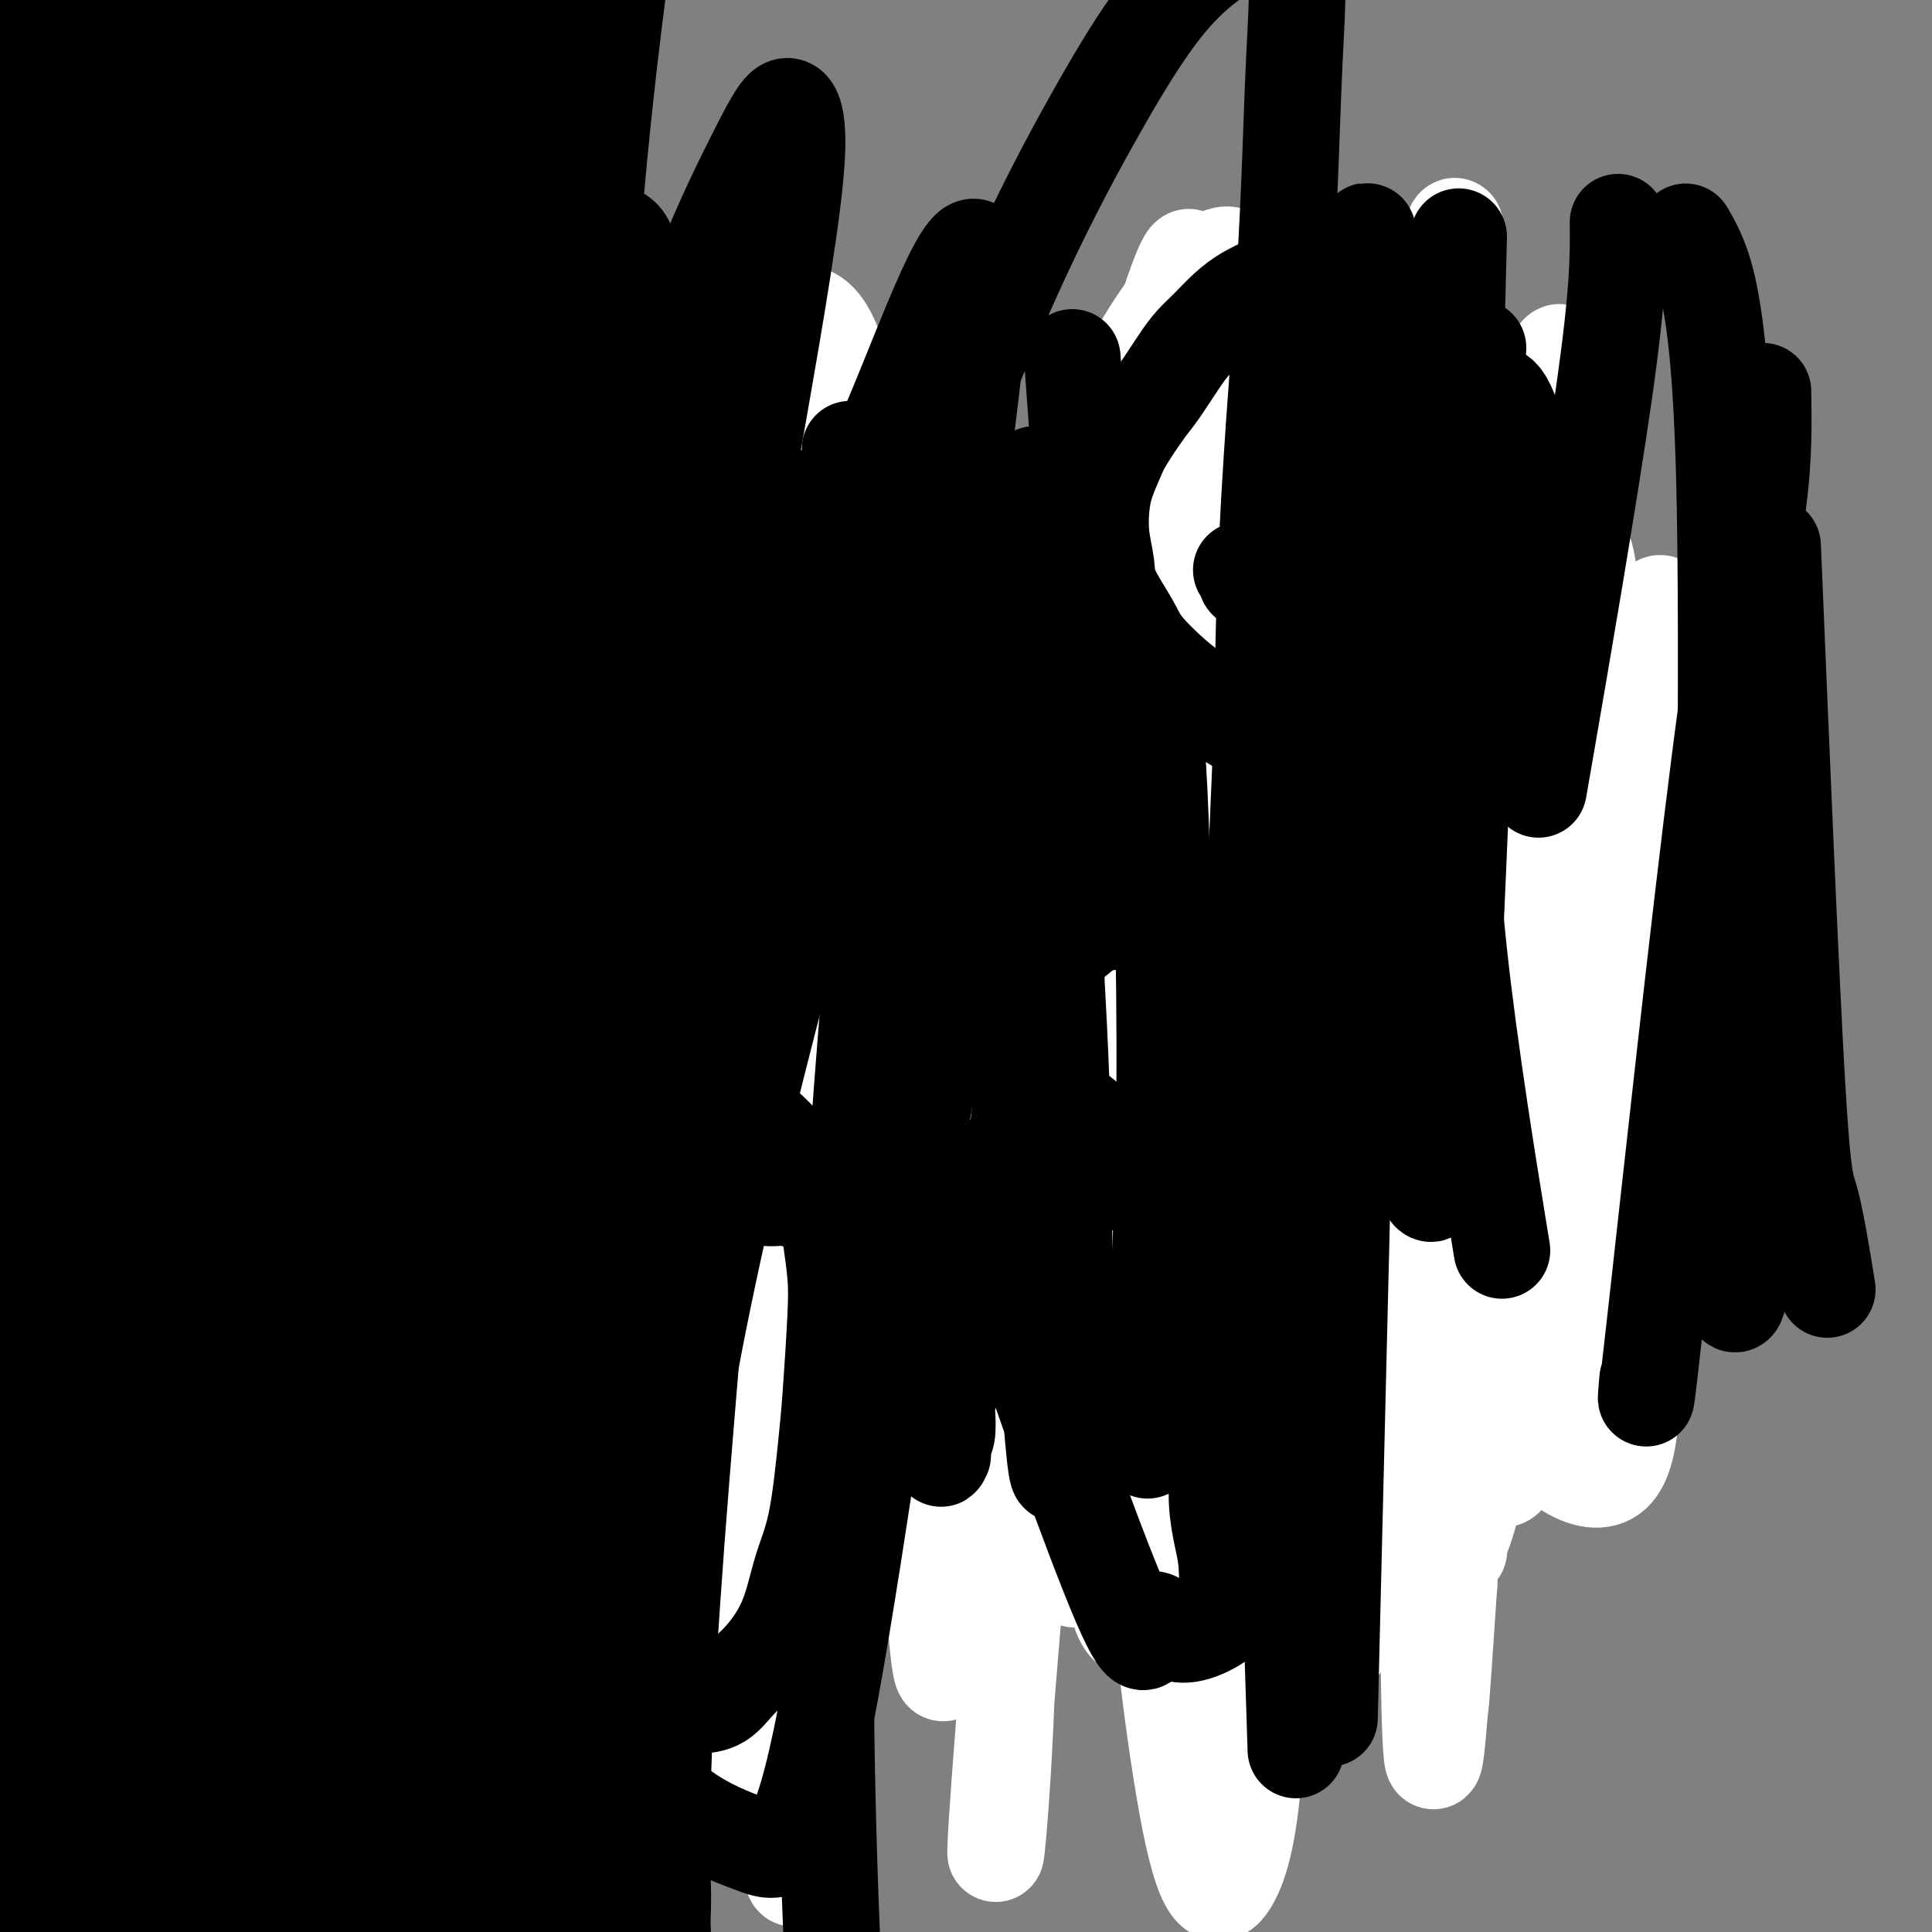 <svg viewBox='0 0 400 400' version='1.1' xmlns='http://www.w3.org/2000/svg' xmlns:xlink='http://www.w3.org/1999/xlink'><rect x="0" y="0" width="400" height="400" fill="#808080" stroke="none"/><g fill='none' stroke='#000000' stroke-width='20' stroke-linecap='round' stroke-linejoin='round'><path d='M212,153c0.547,-0.814 1.095,-1.629 1,-2c-0.095,-0.371 -0.832,-0.299 -2,0c-1.168,0.299 -2.766,0.823 -4,1c-1.234,0.177 -2.105,0.005 -3,0c-0.895,-0.005 -1.815,0.156 -3,0c-1.185,-0.156 -2.634,-0.628 -4,-1c-1.366,-0.372 -2.647,-0.643 -4,0c-1.353,0.643 -2.778,2.202 -4,3c-1.222,0.798 -2.241,0.836 -4,2c-1.759,1.164 -4.258,3.452 -6,5c-1.742,1.548 -2.727,2.354 -4,3c-1.273,0.646 -2.835,1.133 -5,2c-2.165,0.867 -4.933,2.116 -7,3c-2.067,0.884 -3.434,1.404 -5,2c-1.566,0.596 -3.333,1.269 -5,2c-1.667,0.731 -3.235,1.522 -5,3c-1.765,1.478 -3.726,3.644 -5,5c-1.274,1.356 -1.862,1.902 -4,4c-2.138,2.098 -5.826,5.749 -8,8c-2.174,2.251 -2.832,3.101 -5,5c-2.168,1.899 -5.844,4.847 -8,7c-2.156,2.153 -2.791,3.510 -4,5c-1.209,1.490 -2.992,3.112 -4,5c-1.008,1.888 -1.239,4.042 -2,6c-0.761,1.958 -2.050,3.720 -3,6c-0.950,2.280 -1.560,5.077 -2,7c-0.440,1.923 -0.709,2.971 -1,5c-0.291,2.029 -0.604,5.039 -1,7c-0.396,1.961 -0.876,2.874 -1,5c-0.124,2.126 0.107,5.465 0,8c-0.107,2.535 -0.554,4.268 -1,6'/><path d='M99,265c-0.962,6.871 -0.368,5.049 0,5c0.368,-0.049 0.511,1.677 1,4c0.489,2.323 1.324,5.244 2,7c0.676,1.756 1.192,2.348 2,4c0.808,1.652 1.909,4.365 3,6c1.091,1.635 2.174,2.192 3,3c0.826,0.808 1.397,1.866 3,3c1.603,1.134 4.239,2.342 6,3c1.761,0.658 2.648,0.764 4,1c1.352,0.236 3.168,0.600 5,1c1.832,0.400 3.681,0.836 5,1c1.319,0.164 2.107,0.058 4,0c1.893,-0.058 4.891,-0.067 7,0c2.109,0.067 3.329,0.211 5,0c1.671,-0.211 3.794,-0.775 6,-1c2.206,-0.225 4.495,-0.110 8,-1c3.505,-0.890 8.226,-2.783 11,-4c2.774,-1.217 3.601,-1.756 4,-2c0.399,-0.244 0.371,-0.192 5,-3c4.629,-2.808 13.915,-8.476 18,-11c4.085,-2.524 2.967,-1.903 4,-3c1.033,-1.097 4.215,-3.911 6,-6c1.785,-2.089 2.172,-3.452 3,-5c0.828,-1.548 2.098,-3.279 3,-5c0.902,-1.721 1.438,-3.430 2,-5c0.562,-1.570 1.151,-3.000 2,-4c0.849,-1.000 1.957,-1.572 3,-3c1.043,-1.428 2.022,-3.714 3,-6'/><path d='M227,244c3.530,-5.428 1.354,-1.996 2,-3c0.646,-1.004 4.113,-6.442 6,-9c1.887,-2.558 2.195,-2.234 3,-3c0.805,-0.766 2.107,-2.621 3,-4c0.893,-1.379 1.377,-2.280 2,-3c0.623,-0.720 1.385,-1.257 2,-2c0.615,-0.743 1.082,-1.691 2,-3c0.918,-1.309 2.288,-2.981 3,-4c0.712,-1.019 0.764,-1.387 1,-2c0.236,-0.613 0.654,-1.473 1,-2c0.346,-0.527 0.621,-0.723 1,-1c0.379,-0.277 0.862,-0.634 1,-1c0.138,-0.366 -0.068,-0.739 0,-1c0.068,-0.261 0.411,-0.410 1,-1c0.589,-0.590 1.426,-1.622 2,-2c0.574,-0.378 0.886,-0.101 1,0c0.114,0.101 0.031,0.027 0,0c-0.031,-0.027 -0.009,-0.007 0,0c0.009,0.007 0.006,0.001 0,0c-0.006,-0.001 -0.017,0.003 0,0c0.017,-0.003 0.060,-0.013 0,0c-0.060,0.013 -0.222,0.048 0,0c0.222,-0.048 0.829,-0.179 1,0c0.171,0.179 -0.095,0.667 0,1c0.095,0.333 0.551,0.512 1,1c0.449,0.488 0.890,1.285 1,2c0.110,0.715 -0.111,1.347 0,2c0.111,0.653 0.556,1.326 1,2'/><path d='M262,211c1.285,2.579 1.996,5.025 3,7c1.004,1.975 2.301,3.478 3,5c0.699,1.522 0.799,3.065 2,5c1.201,1.935 3.503,4.264 5,6c1.497,1.736 2.189,2.881 3,4c0.811,1.119 1.742,2.214 3,4c1.258,1.786 2.843,4.264 4,6c1.157,1.736 1.884,2.731 3,4c1.116,1.269 2.619,2.814 4,4c1.381,1.186 2.640,2.014 4,3c1.360,0.986 2.822,2.131 4,3c1.178,0.869 2.073,1.461 4,2c1.927,0.539 4.888,1.025 6,2c1.112,0.975 0.376,2.438 4,1c3.624,-1.438 11.609,-5.776 15,-8c3.391,-2.224 2.188,-2.334 2,-3c-0.188,-0.666 0.639,-1.887 1,-3c0.361,-1.113 0.255,-2.117 1,-4c0.745,-1.883 2.342,-4.646 3,-6c0.658,-1.354 0.376,-1.299 1,-4c0.624,-2.701 2.153,-8.157 3,-11c0.847,-2.843 1.011,-3.071 1,-4c-0.011,-0.929 -0.199,-2.558 0,-4c0.199,-1.442 0.784,-2.696 1,-4c0.216,-1.304 0.062,-2.658 0,-4c-0.062,-1.342 -0.031,-2.671 0,-4'/><path d='M342,208c0.142,-3.884 -0.003,-5.595 0,-7c0.003,-1.405 0.152,-2.504 0,-4c-0.152,-1.496 -0.607,-3.390 -1,-6c-0.393,-2.610 -0.724,-5.935 -1,-8c-0.276,-2.065 -0.496,-2.871 -1,-4c-0.504,-1.129 -1.292,-2.582 -2,-4c-0.708,-1.418 -1.337,-2.802 -2,-4c-0.663,-1.198 -1.359,-2.211 -2,-4c-0.641,-1.789 -1.227,-4.354 -2,-6c-0.773,-1.646 -1.733,-2.373 -3,-4c-1.267,-1.627 -2.840,-4.155 -4,-6c-1.160,-1.845 -1.907,-3.008 -3,-4c-1.093,-0.992 -2.534,-1.813 -4,-3c-1.466,-1.187 -2.958,-2.742 -4,-4c-1.042,-1.258 -1.635,-2.221 -4,-4c-2.365,-1.779 -6.504,-4.374 -9,-6c-2.496,-1.626 -3.350,-2.282 -6,-4c-2.650,-1.718 -7.098,-4.499 -10,-6c-2.902,-1.501 -4.259,-1.722 -6,-2c-1.741,-0.278 -3.867,-0.612 -6,-1c-2.133,-0.388 -4.272,-0.830 -6,-1c-1.728,-0.170 -3.045,-0.069 -5,0c-1.955,0.069 -4.547,0.107 -6,0c-1.453,-0.107 -1.768,-0.360 -4,0c-2.232,0.360 -6.382,1.334 -9,2c-2.618,0.666 -3.705,1.026 -6,2c-2.295,0.974 -5.799,2.564 -8,4c-2.201,1.436 -3.101,2.718 -4,4'/><path d='M224,128c-3.173,1.684 -2.104,0.893 -3,3c-0.896,2.107 -3.756,7.111 -5,10c-1.244,2.889 -0.874,3.662 -1,5c-0.126,1.338 -0.750,3.239 -1,4c-0.250,0.761 -0.125,0.380 0,0'/></g>
<g fill='none' stroke='#FFFFFF' stroke-width='20' stroke-linecap='round' stroke-linejoin='round'><path d='M272,97c-3.492,-7.582 -6.983,-15.163 -9,-20c-2.017,-4.837 -2.558,-6.929 -8,14c-5.442,20.929 -15.785,64.881 -21,93c-5.215,28.119 -5.301,40.406 -6,57c-0.699,16.594 -2.009,37.494 -3,52c-0.991,14.506 -1.662,22.618 -2,28c-0.338,5.382 -0.342,8.034 -1,4c-0.658,-4.034 -1.970,-14.754 -2,-27c-0.030,-12.246 1.223,-26.016 2,-40c0.777,-13.984 1.079,-28.180 6,-55c4.921,-26.820 14.460,-66.264 20,-91c5.540,-24.736 7.081,-34.763 8,-43c0.919,-8.237 1.214,-14.683 -1,-16c-2.214,-1.317 -6.938,2.495 -12,9c-5.062,6.505 -10.461,15.704 -16,29c-5.539,13.296 -11.219,30.688 -16,48c-4.781,17.312 -8.662,34.543 -12,62c-3.338,27.457 -6.132,65.138 -7,88c-0.868,22.862 0.192,30.905 1,39c0.808,8.095 1.365,16.244 2,18c0.635,1.756 1.347,-2.880 2,-9c0.653,-6.120 1.246,-13.722 2,-24c0.754,-10.278 1.668,-23.231 3,-39c1.332,-15.769 3.084,-34.355 5,-52c1.916,-17.645 3.998,-34.348 9,-58c5.002,-23.652 12.924,-54.252 17,-71c4.076,-16.748 4.308,-19.642 3,-19c-1.308,0.642 -4.154,4.821 -7,9'/><path d='M229,83c-8.440,24.781 -26.040,82.234 -37,132c-10.960,49.766 -15.280,91.844 -20,129c-4.720,37.156 -9.839,69.391 -8,19c1.839,-50.391 10.638,-183.406 11,-217c0.362,-33.594 -7.712,32.233 -12,72c-4.288,39.767 -4.792,53.473 -6,78c-1.208,24.527 -3.122,59.874 -5,71c-1.878,11.126 -3.719,-1.971 -3,-25c0.719,-23.029 3.999,-55.992 6,-75c2.001,-19.008 2.724,-24.061 11,-62c8.276,-37.939 24.104,-108.762 23,-116c-1.104,-7.238 -19.141,49.110 -29,84c-9.859,34.890 -11.541,48.323 -14,66c-2.459,17.677 -5.694,39.598 -8,57c-2.306,17.402 -3.682,30.285 -4,34c-0.318,3.715 0.423,-1.736 1,-8c0.577,-6.264 0.990,-13.339 2,-26c1.010,-12.661 2.618,-30.909 4,-45c1.382,-14.091 2.538,-24.026 3,-28c0.462,-3.974 0.231,-1.987 0,0'/><path d='M167,108c2.498,-10.239 4.996,-20.477 5,-28c0.004,-7.523 -2.487,-12.329 -9,4c-6.513,16.329 -17.049,53.793 -24,84c-6.951,30.207 -10.317,53.158 -14,77c-3.683,23.842 -7.684,48.575 -11,67c-3.316,18.425 -5.949,30.541 -8,37c-2.051,6.459 -3.522,7.259 -5,7c-1.478,-0.259 -2.963,-1.578 -3,-12c-0.037,-10.422 1.373,-29.947 3,-47c1.627,-17.053 3.470,-31.634 6,-48c2.530,-16.366 5.747,-34.519 11,-56c5.253,-21.481 12.542,-46.291 19,-70c6.458,-23.709 12.086,-46.316 7,-23c-5.086,23.316 -20.884,92.555 -30,149c-9.116,56.445 -11.549,100.096 -13,115c-1.451,14.904 -1.918,1.062 -2,-11c-0.082,-12.062 0.223,-22.345 0,-28c-0.223,-5.655 -0.972,-6.684 2,-41c2.972,-34.316 9.665,-101.921 13,-131c3.335,-29.079 3.311,-19.632 2,-12c-1.311,7.632 -3.908,13.448 -6,21c-2.092,7.552 -3.679,16.841 -6,41c-2.321,24.159 -5.378,63.188 -7,90c-1.622,26.812 -1.811,41.406 -2,56'/><path d='M95,349c-1.455,28.475 -0.592,26.662 0,21c0.592,-5.662 0.914,-15.172 2,-28c1.086,-12.828 2.936,-28.973 5,-44c2.064,-15.027 4.341,-28.936 9,-51c4.659,-22.064 11.699,-52.282 17,-73c5.301,-20.718 8.864,-31.935 6,-30c-2.864,1.935 -12.155,17.024 -18,29c-5.845,11.976 -8.246,20.840 -15,55c-6.754,34.160 -17.862,93.616 -23,123c-5.138,29.384 -4.305,28.696 -4,28c0.305,-0.696 0.082,-1.400 -2,2c-2.082,3.400 -6.022,10.904 2,-32c8.022,-42.904 28.005,-136.216 40,-184c11.995,-47.784 16.003,-50.040 22,-59c5.997,-8.960 13.984,-24.625 20,-33c6.016,-8.375 10.061,-9.459 13,-7c2.939,2.459 4.772,8.463 6,15c1.228,6.537 1.849,13.607 1,34c-0.849,20.393 -3.170,54.110 -5,79c-1.830,24.890 -3.171,40.954 -4,64c-0.829,23.046 -1.147,53.075 -1,65c0.147,11.925 0.758,5.745 1,-2c0.242,-7.745 0.117,-17.055 1,-30c0.883,-12.945 2.776,-29.524 5,-45c2.224,-15.476 4.778,-29.850 8,-53c3.222,-23.150 7.111,-55.075 11,-87'/><path d='M192,106c3.017,-36.759 -2.441,-20.156 -5,-18c-2.559,2.156 -2.220,-10.136 -13,21c-10.780,31.136 -32.680,105.701 -43,149c-10.320,43.299 -9.059,55.331 -10,71c-0.941,15.669 -4.083,34.973 -6,45c-1.917,10.027 -2.607,10.777 -3,10c-0.393,-0.777 -0.487,-3.079 1,-16c1.487,-12.921 4.554,-36.459 8,-56c3.446,-19.541 7.270,-35.086 11,-51c3.730,-15.914 7.365,-32.198 15,-56c7.635,-23.802 19.268,-55.124 27,-75c7.732,-19.876 11.561,-28.308 14,-31c2.439,-2.692 3.487,0.354 6,-8c2.513,-8.354 6.490,-28.110 -3,13c-9.490,41.110 -32.446,143.086 -43,192c-10.554,48.914 -8.707,44.767 -9,49c-0.293,4.233 -2.726,16.846 -6,23c-3.274,6.154 -7.391,5.849 -9,-12c-1.609,-17.849 -0.712,-53.243 1,-78c1.712,-24.757 4.239,-38.876 8,-57c3.761,-18.124 8.756,-40.252 14,-59c5.244,-18.748 10.738,-34.115 16,-46c5.262,-11.885 10.291,-20.287 12,-23c1.709,-2.713 0.097,0.262 -3,16c-3.097,15.738 -7.680,44.237 -11,69c-3.320,24.763 -5.377,45.789 -7,67c-1.623,21.211 -2.811,42.605 -4,64'/><path d='M150,309c-1.933,29.763 -1.265,38.670 0,42c1.265,3.330 3.128,1.084 5,-6c1.872,-7.084 3.753,-19.005 8,-37c4.247,-17.995 10.859,-42.063 22,-78c11.141,-35.937 26.809,-83.744 38,-115c11.191,-31.256 17.904,-45.962 21,-54c3.096,-8.038 2.574,-9.410 1,-6c-1.574,3.410 -4.201,11.602 -8,24c-3.799,12.398 -8.769,29.004 -13,50c-4.231,20.996 -7.723,46.383 -10,72c-2.277,25.617 -3.341,51.463 -4,79c-0.659,27.537 -0.915,56.763 -2,79c-1.085,22.237 -3.001,37.484 -1,10c2.001,-27.484 7.917,-97.700 13,-135c5.083,-37.300 9.331,-41.685 14,-54c4.669,-12.315 9.759,-32.561 14,-47c4.241,-14.439 7.632,-23.073 10,-30c2.368,-6.927 3.711,-12.148 3,-8c-0.711,4.148 -3.476,17.664 -6,33c-2.524,15.336 -4.805,32.492 -7,50c-2.195,17.508 -4.302,35.369 -6,61c-1.698,25.631 -2.986,59.031 -4,77c-1.014,17.969 -1.755,20.505 -3,21c-1.245,0.495 -2.993,-1.053 -4,-7c-1.007,-5.947 -1.271,-16.293 -1,-29c0.271,-12.707 1.077,-27.773 3,-45c1.923,-17.227 4.961,-36.613 8,-56'/><path d='M241,200c5.672,-32.344 14.353,-62.703 20,-80c5.647,-17.297 8.259,-21.530 11,-32c2.741,-10.470 5.611,-27.175 3,-4c-2.611,23.175 -10.704,86.229 -14,127c-3.296,40.771 -1.796,59.258 -1,82c0.796,22.742 0.888,49.739 0,67c-0.888,17.261 -2.755,24.785 -5,29c-2.245,4.215 -4.868,5.120 -8,-9c-3.132,-14.120 -6.774,-43.265 -8,-63c-1.226,-19.735 -0.038,-30.059 5,-56c5.038,-25.941 13.926,-67.500 21,-97c7.074,-29.500 12.335,-46.940 17,-57c4.665,-10.060 8.736,-12.741 13,-31c4.264,-18.259 8.722,-52.095 5,-6c-3.722,46.095 -15.622,172.121 -20,228c-4.378,55.879 -1.233,41.612 -1,37c0.233,-4.612 -2.446,0.431 -4,-4c-1.554,-4.431 -1.982,-18.335 -1,-33c0.982,-14.665 3.374,-30.092 6,-47c2.626,-16.908 5.486,-35.297 9,-54c3.514,-18.703 7.683,-37.721 12,-55c4.317,-17.279 8.783,-32.818 13,-46c4.217,-13.182 8.185,-24.007 9,-23c0.815,1.007 -1.524,13.847 -4,27c-2.476,13.153 -5.090,26.618 -8,58c-2.910,31.382 -6.117,80.681 -8,112c-1.883,31.319 -2.441,44.660 -3,58'/><path d='M300,328c-2.040,30.814 -1.639,22.849 -2,27c-0.361,4.151 -1.484,20.419 -2,-2c-0.516,-22.419 -0.424,-83.524 2,-126c2.424,-42.476 7.180,-66.322 10,-82c2.820,-15.678 3.704,-23.189 4,-25c0.296,-1.811 0.002,2.077 -1,10c-1.002,7.923 -2.714,19.881 -4,34c-1.286,14.119 -2.148,30.398 -3,47c-0.852,16.602 -1.696,33.528 -2,49c-0.304,15.472 -0.069,29.491 0,40c0.069,10.509 -0.029,17.510 0,20c0.029,2.490 0.184,0.470 0,-6c-0.184,-6.470 -0.708,-17.390 -1,-28c-0.292,-10.610 -0.352,-20.909 2,-40c2.352,-19.091 7.115,-46.974 11,-61c3.885,-14.026 6.891,-14.196 9,-23c2.109,-8.804 3.320,-26.242 6,-4c2.680,22.242 6.828,84.164 8,113c1.172,28.836 -0.634,24.586 -2,23c-1.366,-1.586 -2.293,-0.507 -4,-10c-1.707,-9.493 -4.195,-29.556 -5,-45c-0.805,-15.444 0.071,-26.268 1,-37c0.929,-10.732 1.909,-21.371 3,-29c1.091,-7.629 2.294,-12.246 3,-15c0.706,-2.754 0.916,-3.644 1,-2c0.084,1.644 0.042,5.822 0,10'/><path d='M334,166c-0.069,14.168 -0.742,45.589 -1,63c-0.258,17.411 -0.103,20.811 0,26c0.103,5.189 0.153,12.165 0,13c-0.153,0.835 -0.507,-4.471 -1,-12c-0.493,-7.529 -1.123,-17.280 -1,-28c0.123,-10.720 1.000,-22.410 2,-34c1.000,-11.590 2.123,-23.080 3,-33c0.877,-9.920 1.509,-18.270 3,-25c1.491,-6.730 3.841,-11.840 5,-11c1.159,0.840 1.127,7.631 1,14c-0.127,6.369 -0.349,12.317 -1,29c-0.651,16.683 -1.732,44.100 -3,63c-1.268,18.900 -2.723,29.284 -3,42c-0.277,12.716 0.625,27.764 -4,32c-4.625,4.236 -14.777,-2.340 -21,-14c-6.223,-11.660 -8.516,-28.405 -6,-62c2.516,-33.595 9.842,-84.039 14,-106c4.158,-21.961 5.146,-15.438 6,-12c0.854,3.438 1.572,3.793 2,9c0.428,5.207 0.566,15.267 0,27c-0.566,11.733 -1.835,25.139 -3,40c-1.165,14.861 -2.226,31.177 -3,46c-0.774,14.823 -1.260,28.154 -3,41c-1.740,12.846 -4.734,25.206 -7,30c-2.266,4.794 -3.802,2.021 -6,-10c-2.198,-12.021 -5.056,-33.292 -6,-51c-0.944,-17.708 0.028,-31.854 1,-46'/><path d='M302,197c0.957,-15.837 2.849,-32.428 5,-47c2.151,-14.572 4.561,-27.123 7,-35c2.439,-7.877 4.905,-11.080 7,-17c2.095,-5.920 3.817,-14.558 3,4c-0.817,18.558 -4.172,64.311 -6,91c-1.828,26.689 -2.128,34.315 -4,52c-1.872,17.685 -5.314,45.428 -8,60c-2.686,14.572 -4.616,15.974 -7,17c-2.384,1.026 -5.224,1.675 -8,-1c-2.776,-2.675 -5.490,-8.676 -8,-17c-2.510,-8.324 -4.815,-18.972 -7,-31c-2.185,-12.028 -4.248,-25.436 -5,-38c-0.752,-12.564 -0.191,-24.285 1,-39c1.191,-14.715 3.013,-32.424 4,-40c0.987,-7.576 1.140,-5.018 2,-11c0.860,-5.982 2.426,-20.505 -3,7c-5.426,27.505 -17.843,97.038 -24,125c-6.157,27.962 -6.054,14.354 -8,8c-1.946,-6.354 -5.940,-5.453 -9,-19c-3.060,-13.547 -5.184,-41.542 -6,-60c-0.816,-18.458 -0.323,-27.380 2,-41c2.323,-13.620 6.477,-31.939 9,-38c2.523,-6.061 3.416,0.136 3,7c-0.416,6.864 -2.143,14.397 -4,23c-1.857,8.603 -3.846,18.278 -6,27c-2.154,8.722 -4.473,16.492 -7,22c-2.527,5.508 -5.264,8.754 -8,12'/><path d='M217,218c-4.871,4.059 -9.549,-2.795 -13,-8c-3.451,-5.205 -5.674,-8.761 -9,-21c-3.326,-12.239 -7.754,-33.160 -10,-48c-2.246,-14.840 -2.309,-23.600 -3,-31c-0.691,-7.400 -2.008,-13.441 -3,-17c-0.992,-3.559 -1.659,-4.636 -3,-3c-1.341,1.636 -3.358,5.986 -5,11c-1.642,5.014 -2.910,10.694 -4,20c-1.090,9.306 -2.003,22.240 -2,30c0.003,7.760 0.923,10.347 2,13c1.077,2.653 2.312,5.371 4,7c1.688,1.629 3.830,2.171 7,-1c3.170,-3.171 7.368,-10.053 10,-15c2.632,-4.947 3.699,-7.960 5,-11c1.301,-3.040 2.836,-6.107 4,-8c1.164,-1.893 1.958,-2.612 3,1c1.042,3.612 2.331,11.556 3,19c0.669,7.444 0.719,14.389 1,23c0.281,8.611 0.795,18.889 1,23c0.205,4.111 0.103,2.056 0,0'/><path d='M226,127c0.431,-0.301 0.863,-0.603 1,-1c0.137,-0.397 -0.019,-0.890 0,-1c0.019,-0.110 0.213,0.163 0,0c-0.213,-0.163 -0.835,-0.762 -2,-1c-1.165,-0.238 -2.875,-0.116 -4,0c-1.125,0.116 -1.667,0.226 -4,0c-2.333,-0.226 -6.457,-0.789 -9,-1c-2.543,-0.211 -3.505,-0.071 -5,0c-1.495,0.071 -3.524,0.072 -5,0c-1.476,-0.072 -2.398,-0.215 -4,0c-1.602,0.215 -3.885,0.790 -6,1c-2.115,0.210 -4.064,0.054 -6,0c-1.936,-0.054 -3.861,-0.006 -8,0c-4.139,0.006 -10.493,-0.031 -14,0c-3.507,0.031 -4.167,0.130 -7,1c-2.833,0.870 -7.838,2.512 -11,4c-3.162,1.488 -4.480,2.824 -6,4c-1.520,1.176 -3.241,2.194 -5,3c-1.759,0.806 -3.555,1.402 -5,2c-1.445,0.598 -2.539,1.198 -4,2c-1.461,0.802 -3.290,1.806 -6,3c-2.710,1.194 -6.300,2.577 -9,4c-2.700,1.423 -4.509,2.887 -6,4c-1.491,1.113 -2.664,1.875 -5,4c-2.336,2.125 -5.833,5.611 -8,8c-2.167,2.389 -3.002,3.679 -4,5c-0.998,1.321 -2.157,2.672 -3,4c-0.843,1.328 -1.370,2.634 -2,4c-0.630,1.366 -1.362,2.791 -2,4c-0.638,1.209 -1.182,2.203 -2,4c-0.818,1.797 -1.909,4.399 -3,7'/><path d='M72,191c-1.547,3.376 -0.913,2.317 -1,3c-0.087,0.683 -0.895,3.107 -1,4c-0.105,0.893 0.494,0.253 1,0c0.506,-0.253 0.919,-0.119 2,-1c1.081,-0.881 2.829,-2.776 4,-4c1.171,-1.224 1.763,-1.778 2,-2c0.237,-0.222 0.118,-0.111 0,0'/></g>
<g fill='none' stroke='#000000' stroke-width='20' stroke-linecap='round' stroke-linejoin='round'><path d='M223,110c-0.680,0.588 -1.359,1.177 -2,1c-0.641,-0.177 -1.242,-1.119 -1,-2c0.242,-0.881 1.327,-1.699 1,-2c-0.327,-0.301 -2.067,-0.084 -3,0c-0.933,0.084 -1.060,0.034 -3,0c-1.940,-0.034 -5.695,-0.051 -8,0c-2.305,0.051 -3.162,0.171 -5,0c-1.838,-0.171 -4.658,-0.635 -7,-1c-2.342,-0.365 -4.207,-0.633 -6,-1c-1.793,-0.367 -3.516,-0.832 -5,-1c-1.484,-0.168 -2.730,-0.038 -4,0c-1.270,0.038 -2.565,-0.018 -5,0c-2.435,0.018 -6.009,0.108 -8,0c-1.991,-0.108 -2.398,-0.415 -7,-1c-4.602,-0.585 -13.400,-1.447 -18,-2c-4.600,-0.553 -5.001,-0.797 -6,-1c-0.999,-0.203 -2.595,-0.364 -4,0c-1.405,0.364 -2.618,1.252 -4,2c-1.382,0.748 -2.933,1.356 -4,2c-1.067,0.644 -1.648,1.325 -3,2c-1.352,0.675 -3.473,1.344 -5,2c-1.527,0.656 -2.461,1.300 -4,2c-1.539,0.700 -3.684,1.458 -5,2c-1.316,0.542 -1.805,0.869 -2,1c-0.195,0.131 -0.098,0.065 0,0'/><path d='M69,192c0.982,-0.381 1.965,-0.763 2,1c0.035,1.763 -0.877,5.669 -1,8c-0.123,2.331 0.543,3.087 1,4c0.457,0.913 0.703,1.984 1,3c0.297,1.016 0.643,1.977 1,3c0.357,1.023 0.725,2.108 1,3c0.275,0.892 0.457,1.593 1,3c0.543,1.407 1.447,3.522 2,5c0.553,1.478 0.754,2.318 1,3c0.246,0.682 0.535,1.205 1,2c0.465,0.795 1.104,1.863 2,2c0.896,0.137 2.049,-0.655 3,-2c0.951,-1.345 1.700,-3.241 2,-4c0.300,-0.759 0.150,-0.379 0,0'/><path d='M222,111c0.073,0.081 0.146,0.161 0,0c-0.146,-0.161 -0.510,-0.564 -1,-1c-0.490,-0.436 -1.105,-0.904 -2,-1c-0.895,-0.096 -2.069,0.181 -3,0c-0.931,-0.181 -1.618,-0.819 -4,-1c-2.382,-0.181 -6.457,0.095 -9,0c-2.543,-0.095 -3.554,-0.561 -5,-1c-1.446,-0.439 -3.328,-0.853 -5,-1c-1.672,-0.147 -3.135,-0.029 -5,0c-1.865,0.029 -4.133,-0.031 -6,0c-1.867,0.031 -3.333,0.152 -6,0c-2.667,-0.152 -6.536,-0.576 -9,-1c-2.464,-0.424 -3.524,-0.849 -6,-1c-2.476,-0.151 -6.369,-0.027 -9,0c-2.631,0.027 -4.000,-0.043 -6,0c-2.000,0.043 -4.631,0.199 -7,0c-2.369,-0.199 -4.475,-0.751 -6,-1c-1.525,-0.249 -2.470,-0.194 -4,0c-1.530,0.194 -3.645,0.526 -5,1c-1.355,0.474 -1.949,1.089 -4,2c-2.051,0.911 -5.559,2.117 -8,3c-2.441,0.883 -3.815,1.443 -5,2c-1.185,0.557 -2.183,1.111 -4,2c-1.817,0.889 -4.454,2.115 -6,3c-1.546,0.885 -2.000,1.431 -3,2c-1.000,0.569 -2.547,1.163 -4,2c-1.453,0.837 -2.812,1.918 -4,3c-1.188,1.082 -2.205,2.166 -3,3c-0.795,0.834 -1.368,1.417 -3,3c-1.632,1.583 -4.323,4.167 -6,6c-1.677,1.833 -2.338,2.917 -3,4'/><path d='M71,139c-3.517,4.259 -2.808,5.406 -3,7c-0.192,1.594 -1.285,3.634 -2,5c-0.715,1.366 -1.053,2.057 -2,4c-0.947,1.943 -2.502,5.136 -3,7c-0.498,1.864 0.063,2.398 0,3c-0.063,0.602 -0.749,1.272 -1,2c-0.251,0.728 -0.068,1.513 0,2c0.068,0.487 0.019,0.674 0,2c-0.019,1.326 -0.008,3.790 0,6c0.008,2.210 0.013,4.165 0,6c-0.013,1.835 -0.042,3.550 0,5c0.042,1.450 0.157,2.636 0,4c-0.157,1.364 -0.585,2.908 0,4c0.585,1.092 2.184,1.734 3,2c0.816,0.266 0.848,0.157 1,0c0.152,-0.157 0.422,-0.361 1,0c0.578,0.361 1.464,1.286 2,2c0.536,0.714 0.721,1.215 1,2c0.279,0.785 0.651,1.852 1,3c0.349,1.148 0.675,2.377 1,3c0.325,0.623 0.650,0.640 1,1c0.350,0.360 0.723,1.063 1,2c0.277,0.937 0.456,2.107 1,3c0.544,0.893 1.454,1.510 2,2c0.546,0.490 0.727,0.854 1,1c0.273,0.146 0.636,0.073 1,0'/><path d='M77,217c1.905,2.834 1.669,1.420 2,1c0.331,-0.420 1.229,0.153 2,1c0.771,0.847 1.414,1.967 2,3c0.586,1.033 1.115,1.979 2,3c0.885,1.021 2.125,2.118 3,3c0.875,0.882 1.385,1.550 2,2c0.615,0.450 1.335,0.683 2,1c0.665,0.317 1.275,0.719 2,1c0.725,0.281 1.567,0.442 2,1c0.433,0.558 0.458,1.511 1,2c0.542,0.489 1.601,0.512 3,1c1.399,0.488 3.139,1.441 4,2c0.861,0.559 0.842,0.724 2,1c1.158,0.276 3.492,0.664 5,1c1.508,0.336 2.191,0.618 3,1c0.809,0.382 1.744,0.862 3,1c1.256,0.138 2.833,-0.065 3,0c0.167,0.065 -1.075,0.400 3,1c4.075,0.600 13.468,1.466 18,2c4.532,0.534 4.204,0.735 6,1c1.796,0.265 5.717,0.592 8,1c2.283,0.408 2.927,0.897 4,1c1.073,0.103 2.576,-0.178 4,0c1.424,0.178 2.768,0.817 4,1c1.232,0.183 2.352,-0.091 4,0c1.648,0.091 3.824,0.545 6,1'/><path d='M177,250c11.720,1.852 4.522,0.482 3,0c-1.522,-0.482 2.634,-0.077 5,0c2.366,0.077 2.942,-0.175 4,0c1.058,0.175 2.597,0.776 4,1c1.403,0.224 2.669,0.071 4,0c1.331,-0.071 2.729,-0.060 4,0c1.271,0.060 2.417,0.171 4,0c1.583,-0.171 3.602,-0.623 5,-1c1.398,-0.377 2.175,-0.680 3,-1c0.825,-0.320 1.697,-0.656 3,-1c1.303,-0.344 3.037,-0.695 4,-1c0.963,-0.305 1.155,-0.564 2,-1c0.845,-0.436 2.342,-1.048 3,-1c0.658,0.048 0.478,0.755 3,0c2.522,-0.755 7.748,-2.973 10,-4c2.252,-1.027 1.532,-0.863 2,-1c0.468,-0.137 2.126,-0.573 3,-1c0.874,-0.427 0.966,-0.843 1,-1c0.034,-0.157 0.011,-0.053 0,0c-0.011,0.053 -0.010,0.056 0,0c0.010,-0.056 0.027,-0.173 0,0c-0.027,0.173 -0.100,0.634 0,1c0.100,0.366 0.373,0.637 1,1c0.627,0.363 1.608,0.818 2,1c0.392,0.182 0.196,0.091 0,0'/><path d='M251,239c-0.005,0.423 -0.009,0.845 0,1c0.009,0.155 0.032,0.041 0,0c-0.032,-0.041 -0.119,-0.011 0,0c0.119,0.011 0.443,0.001 1,0c0.557,-0.001 1.345,0.007 2,0c0.655,-0.007 1.175,-0.031 2,0c0.825,0.031 1.953,0.115 3,0c1.047,-0.115 2.014,-0.429 3,-1c0.986,-0.571 1.993,-1.401 3,-2c1.007,-0.599 2.014,-0.968 3,-2c0.986,-1.032 1.951,-2.725 3,-4c1.049,-1.275 2.183,-2.130 3,-3c0.817,-0.870 1.318,-1.755 2,-3c0.682,-1.245 1.545,-2.849 2,-4c0.455,-1.151 0.503,-1.849 1,-3c0.497,-1.151 1.443,-2.756 2,-4c0.557,-1.244 0.726,-2.128 1,-3c0.274,-0.872 0.654,-1.732 1,-3c0.346,-1.268 0.657,-2.945 1,-4c0.343,-1.055 0.717,-1.488 1,-2c0.283,-0.512 0.475,-1.104 1,-2c0.525,-0.896 1.383,-2.098 2,-3c0.617,-0.902 0.991,-1.504 1,-2c0.009,-0.496 -0.349,-0.884 0,-2c0.349,-1.116 1.404,-2.959 2,-4c0.596,-1.041 0.734,-1.279 1,-2c0.266,-0.721 0.659,-1.925 1,-3c0.341,-1.075 0.630,-2.020 1,-3c0.370,-0.980 0.820,-1.994 1,-3c0.180,-1.006 0.090,-2.003 0,-3'/><path d='M295,175c3.475,-8.956 1.663,-4.845 1,-4c-0.663,0.845 -0.178,-1.576 0,-3c0.178,-1.424 0.048,-1.850 0,-2c-0.048,-0.150 -0.014,-0.025 0,0c0.014,0.025 0.007,-0.049 0,0c-0.007,0.049 -0.016,0.223 0,0c0.016,-0.223 0.057,-0.843 0,-1c-0.057,-0.157 -0.211,0.150 0,0c0.211,-0.150 0.789,-0.757 1,-1c0.211,-0.243 0.057,-0.121 0,0c-0.057,0.121 -0.015,0.242 0,0c0.015,-0.242 0.004,-0.849 0,-1c-0.004,-0.151 -0.001,0.152 0,0c0.001,-0.152 0.000,-0.759 0,-1c-0.000,-0.241 -0.000,-0.116 0,0c0.000,0.116 0.000,0.224 0,0c-0.000,-0.224 -0.000,-0.778 0,-1c0.000,-0.222 0.000,-0.111 0,0c-0.000,0.111 -0.000,0.221 0,0c0.000,-0.221 0.000,-0.774 0,-1c-0.000,-0.226 -0.000,-0.124 0,0c0.000,0.124 0.000,0.271 0,0c-0.000,-0.271 -0.000,-0.959 0,-1c0.000,-0.041 0.000,0.566 0,1c-0.000,0.434 -0.000,0.695 0,1c0.000,0.305 0.000,0.652 0,1'/><path d='M297,162c-0.226,0.686 -0.793,0.902 -1,1c-0.207,0.098 -0.056,0.078 0,0c0.056,-0.078 0.015,-0.213 0,0c-0.015,0.213 -0.004,0.775 0,1c0.004,0.225 0.002,0.112 0,0'/><path d='M305,73c-0.662,-0.324 -1.324,-0.649 -2,-1c-0.676,-0.351 -1.366,-0.730 -2,-1c-0.634,-0.270 -1.212,-0.431 -2,-1c-0.788,-0.569 -1.784,-1.547 -3,-2c-1.216,-0.453 -2.650,-0.381 -4,-1c-1.350,-0.619 -2.615,-1.929 -5,-3c-2.385,-1.071 -5.891,-1.903 -8,-3c-2.109,-1.097 -2.822,-2.458 -5,-3c-2.178,-0.542 -5.822,-0.266 -8,0c-2.178,0.266 -2.890,0.521 -4,1c-1.110,0.479 -2.617,1.182 -4,2c-1.383,0.818 -2.643,1.752 -4,3c-1.357,1.248 -2.812,2.810 -4,4c-1.188,1.190 -2.107,2.009 -3,3c-0.893,0.991 -1.758,2.154 -3,4c-1.242,1.846 -2.861,4.377 -4,6c-1.139,1.623 -1.797,2.340 -3,4c-1.203,1.660 -2.950,4.262 -4,6c-1.050,1.738 -1.402,2.611 -2,4c-0.598,1.389 -1.442,3.295 -2,5c-0.558,1.705 -0.830,3.208 -1,5c-0.170,1.792 -0.239,3.873 0,6c0.239,2.127 0.787,4.298 1,6c0.213,1.702 0.093,2.933 1,5c0.907,2.067 2.843,4.969 4,7c1.157,2.031 1.536,3.190 3,5c1.464,1.810 4.014,4.269 6,6c1.986,1.731 3.409,2.732 5,4c1.591,1.268 3.352,2.803 5,4c1.648,1.197 3.185,2.056 5,3c1.815,0.944 3.907,1.972 6,3'/><path d='M264,154c4.599,2.347 5.595,1.215 7,1c1.405,-0.215 3.218,0.487 6,1c2.782,0.513 6.534,0.837 9,1c2.466,0.163 3.648,0.166 6,0c2.352,-0.166 5.876,-0.500 8,-1c2.124,-0.500 2.849,-1.165 4,-2c1.151,-0.835 2.727,-1.840 4,-3c1.273,-1.160 2.244,-2.473 3,-4c0.756,-1.527 1.298,-3.266 2,-5c0.702,-1.734 1.564,-3.462 2,-5c0.436,-1.538 0.444,-2.887 1,-5c0.556,-2.113 1.658,-4.991 2,-7c0.342,-2.009 -0.077,-3.148 0,-5c0.077,-1.852 0.649,-4.416 1,-6c0.351,-1.584 0.482,-2.186 0,-5c-0.482,-2.814 -1.576,-7.839 -2,-10c-0.424,-2.161 -0.176,-1.459 -1,-4c-0.824,-2.541 -2.719,-8.323 -4,-11c-1.281,-2.677 -1.946,-2.247 -3,-3c-1.054,-0.753 -2.495,-2.690 -5,-4c-2.505,-1.310 -6.072,-1.994 -10,-2c-3.928,-0.006 -8.215,0.664 -11,1c-2.785,0.336 -4.066,0.337 -6,1c-1.934,0.663 -4.521,1.986 -6,3c-1.479,1.014 -1.851,1.718 -2,2c-0.149,0.282 -0.074,0.141 0,0'/><path d='M269,82c-2.333,1.000 -1.167,0.500 0,0'/><path d='M273,78c-0.704,0.621 -1.407,1.241 -2,2c-0.593,0.759 -1.074,1.655 -1,2c0.074,0.345 0.704,0.138 1,0c0.296,-0.138 0.260,-0.206 0,1c-0.260,1.206 -0.743,3.686 -1,5c-0.257,1.314 -0.287,1.463 0,2c0.287,0.537 0.892,1.462 1,2c0.108,0.538 -0.281,0.689 0,1c0.281,0.311 1.231,0.781 2,1c0.769,0.219 1.356,0.187 2,0c0.644,-0.187 1.346,-0.530 2,-1c0.654,-0.470 1.260,-1.067 2,-2c0.740,-0.933 1.614,-2.201 2,-3c0.386,-0.799 0.285,-1.129 0,-2c-0.285,-0.871 -0.754,-2.284 -1,-3c-0.246,-0.716 -0.268,-0.736 -1,-1c-0.732,-0.264 -2.175,-0.773 -3,-1c-0.825,-0.227 -1.033,-0.174 -2,0c-0.967,0.174 -2.692,0.469 -4,1c-1.308,0.531 -2.200,1.299 -3,2c-0.800,0.701 -1.507,1.336 -2,2c-0.493,0.664 -0.773,1.359 -1,2c-0.227,0.641 -0.401,1.230 0,2c0.401,0.770 1.375,1.722 2,2c0.625,0.278 0.899,-0.117 1,0c0.101,0.117 0.029,0.748 0,1c-0.029,0.252 -0.014,0.126 0,0'/><path d='M257,118c1.015,-0.202 2.030,-0.404 2,0c-0.030,0.404 -1.105,1.414 -1,2c0.105,0.586 1.389,0.750 2,1c0.611,0.250 0.548,0.588 1,1c0.452,0.412 1.420,0.898 2,1c0.580,0.102 0.772,-0.180 1,0c0.228,0.180 0.490,0.822 1,1c0.510,0.178 1.266,-0.109 2,0c0.734,0.109 1.444,0.615 2,1c0.556,0.385 0.957,0.649 2,1c1.043,0.351 2.726,0.788 4,1c1.274,0.212 2.138,0.201 3,0c0.862,-0.201 1.722,-0.590 3,-1c1.278,-0.410 2.972,-0.842 4,-1c1.028,-0.158 1.389,-0.042 2,0c0.611,0.042 1.474,0.011 2,0c0.526,-0.011 0.717,-0.002 1,0c0.283,0.002 0.657,-0.002 1,0c0.343,0.002 0.655,0.012 1,0c0.345,-0.012 0.722,-0.046 1,0c0.278,0.046 0.456,0.171 1,0c0.544,-0.171 1.455,-0.638 2,-1c0.545,-0.362 0.724,-0.618 1,-1c0.276,-0.382 0.648,-0.890 1,-1c0.352,-0.110 0.682,0.177 1,0c0.318,-0.177 0.624,-0.818 1,-1c0.376,-0.182 0.822,0.096 1,0c0.178,-0.096 0.086,-0.564 0,-1c-0.086,-0.436 -0.168,-0.839 0,-1c0.168,-0.161 0.584,-0.081 1,0'/><path d='M302,119c0.928,-0.940 0.248,-0.792 0,-1c-0.248,-0.208 -0.063,-0.774 0,-1c0.063,-0.226 0.003,-0.113 0,0c-0.003,0.113 0.051,0.226 0,0c-0.051,-0.226 -0.207,-0.790 0,-1c0.207,-0.210 0.777,-0.067 1,0c0.223,0.067 0.098,0.057 0,0c-0.098,-0.057 -0.171,-0.159 0,0c0.171,0.159 0.584,0.581 1,1c0.416,0.419 0.833,0.834 1,1c0.167,0.166 0.083,0.083 0,0'/><path d='M115,234c-0.848,0.584 -1.695,1.167 -2,1c-0.305,-0.167 -0.067,-1.085 0,-1c0.067,0.085 -0.036,1.174 0,2c0.036,0.826 0.210,1.390 0,3c-0.210,1.610 -0.803,4.265 -1,6c-0.197,1.735 0.002,2.550 0,5c-0.002,2.450 -0.204,6.534 0,10c0.204,3.466 0.816,6.313 1,9c0.184,2.687 -0.060,5.213 0,10c0.060,4.787 0.424,11.833 1,17c0.576,5.167 1.363,8.453 2,12c0.637,3.547 1.125,7.354 2,11c0.875,3.646 2.138,7.130 3,10c0.862,2.870 1.324,5.126 2,7c0.676,1.874 1.565,3.368 3,5c1.435,1.632 3.416,3.403 5,5c1.584,1.597 2.772,3.019 4,4c1.228,0.981 2.497,1.522 4,2c1.503,0.478 3.238,0.895 5,1c1.762,0.105 3.549,-0.101 5,-1c1.451,-0.899 2.566,-2.493 4,-4c1.434,-1.507 3.186,-2.929 5,-5c1.814,-2.071 3.690,-4.791 5,-8c1.310,-3.209 2.053,-6.905 3,-10c0.947,-3.095 2.097,-5.588 3,-10c0.903,-4.412 1.560,-10.743 2,-15c0.440,-4.257 0.664,-6.440 1,-11c0.336,-4.560 0.783,-11.497 1,-16c0.217,-4.503 0.205,-6.572 0,-9c-0.205,-2.428 -0.602,-5.214 -1,-8'/><path d='M172,256c-0.220,-8.146 -1.271,-6.511 -2,-7c-0.729,-0.489 -1.138,-3.100 -2,-5c-0.862,-1.900 -2.177,-3.087 -4,-5c-1.823,-1.913 -4.154,-4.551 -6,-6c-1.846,-1.449 -3.207,-1.710 -4,-2c-0.793,-0.290 -1.016,-0.611 -2,-1c-0.984,-0.389 -2.728,-0.847 -4,-1c-1.272,-0.153 -2.072,0.000 -3,0c-0.928,-0.000 -1.983,-0.153 -3,0c-1.017,0.153 -1.994,0.612 -3,1c-1.006,0.388 -2.039,0.707 -3,1c-0.961,0.293 -1.851,0.562 -3,1c-1.149,0.438 -2.559,1.047 -4,2c-1.441,0.953 -2.915,2.251 -4,3c-1.085,0.749 -1.783,0.949 -3,2c-1.217,1.051 -2.954,2.951 -4,4c-1.046,1.049 -1.401,1.245 -2,2c-0.599,0.755 -1.442,2.070 -2,3c-0.558,0.930 -0.830,1.476 -1,2c-0.170,0.524 -0.238,1.026 0,2c0.238,0.974 0.782,2.421 1,3c0.218,0.579 0.109,0.289 0,0'/><path d='M220,234c0.565,-0.883 1.130,-1.766 0,-2c-1.130,-0.234 -3.954,0.181 -6,1c-2.046,0.819 -3.315,2.041 -4,3c-0.685,0.959 -0.786,1.654 -1,3c-0.214,1.346 -0.540,3.344 -1,5c-0.460,1.656 -1.055,2.971 -1,6c0.055,3.029 0.759,7.773 0,8c-0.759,0.227 -2.982,-4.064 2,11c4.982,15.064 17.170,49.484 23,63c5.830,13.516 5.303,6.129 6,4c0.697,-2.129 2.618,1.001 5,2c2.382,0.999 5.224,-0.134 7,-1c1.776,-0.866 2.486,-1.464 3,-2c0.514,-0.536 0.832,-1.008 1,-3c0.168,-1.992 0.186,-5.503 0,-8c-0.186,-2.497 -0.576,-3.979 -1,-6c-0.424,-2.021 -0.883,-4.580 -1,-7c-0.117,-2.420 0.106,-4.700 0,-7c-0.106,-2.300 -0.542,-4.621 -1,-7c-0.458,-2.379 -0.939,-4.818 -1,-7c-0.061,-2.182 0.297,-4.108 0,-7c-0.297,-2.892 -1.251,-6.750 -2,-9c-0.749,-2.250 -1.294,-2.892 -2,-5c-0.706,-2.108 -1.575,-5.683 -2,-8c-0.425,-2.317 -0.407,-3.376 -1,-5c-0.593,-1.624 -1.796,-3.812 -3,-6'/><path d='M240,250c-2.128,-5.999 -2.446,-4.495 -3,-5c-0.554,-0.505 -1.342,-3.017 -3,-5c-1.658,-1.983 -4.184,-3.436 -6,-5c-1.816,-1.564 -2.921,-3.238 -4,-4c-1.079,-0.762 -2.132,-0.610 -3,-1c-0.868,-0.390 -1.552,-1.321 -2,-1c-0.448,0.321 -0.659,1.894 -1,3c-0.341,1.106 -0.812,1.745 -1,2c-0.188,0.255 -0.094,0.128 0,0'/><path d='M182,260c0.115,-0.024 0.231,-0.049 0,0c-0.231,0.049 -0.808,0.171 -1,0c-0.192,-0.171 -0.000,-0.635 0,-1c0.000,-0.365 -0.192,-0.630 0,-1c0.192,-0.370 0.769,-0.843 1,-1c0.231,-0.157 0.117,0.002 0,0c-0.117,-0.002 -0.238,-0.166 0,0c0.238,0.166 0.833,0.663 1,1c0.167,0.337 -0.095,0.513 0,1c0.095,0.487 0.546,1.284 1,2c0.454,0.716 0.909,1.350 1,2c0.091,0.650 -0.182,1.315 0,2c0.182,0.685 0.820,1.389 1,2c0.180,0.611 -0.096,1.130 0,2c0.096,0.870 0.565,2.092 1,3c0.435,0.908 0.834,1.500 1,2c0.166,0.500 0.097,0.906 0,2c-0.097,1.094 -0.223,2.877 0,4c0.223,1.123 0.796,1.585 1,2c0.204,0.415 0.040,0.781 0,1c-0.040,0.219 0.045,0.290 0,1c-0.045,0.710 -0.218,2.060 0,3c0.218,0.940 0.828,1.470 1,2c0.172,0.530 -0.095,1.059 0,2c0.095,0.941 0.550,2.294 1,3c0.450,0.706 0.894,0.767 1,1c0.106,0.233 -0.125,0.640 0,1c0.125,0.360 0.607,0.674 1,1c0.393,0.326 0.696,0.663 1,1'/><path d='M194,298c1.796,6.735 0.285,3.073 0,2c-0.285,-1.073 0.656,0.445 1,1c0.344,0.555 0.092,0.149 0,0c-0.092,-0.149 -0.025,-0.040 0,0c0.025,0.040 0.007,0.013 0,0c-0.007,-0.013 -0.003,-0.010 0,0c0.003,0.010 0.004,0.028 0,0c-0.004,-0.028 -0.015,-0.100 0,0c0.015,0.100 0.055,0.374 0,0c-0.055,-0.374 -0.205,-1.394 0,-2c0.205,-0.606 0.765,-0.796 1,-2c0.235,-1.204 0.144,-3.420 0,-5c-0.144,-1.580 -0.341,-2.522 0,-3c0.341,-0.478 1.220,-0.491 1,-3c-0.220,-2.509 -1.538,-7.513 -2,-10c-0.462,-2.487 -0.068,-2.456 0,-4c0.068,-1.544 -0.192,-4.662 0,-6c0.192,-1.338 0.835,-0.895 1,-1c0.165,-0.105 -0.148,-0.759 0,-1c0.148,-0.241 0.757,-0.069 1,0c0.243,0.069 0.122,0.034 0,0'/><path d='M69,159c-0.554,-0.056 -1.108,-0.112 -2,0c-0.892,0.112 -2.122,0.393 -3,0c-0.878,-0.393 -1.403,-1.461 -2,-2c-0.597,-0.539 -1.265,-0.551 -3,-1c-1.735,-0.449 -4.537,-1.337 -6,-2c-1.463,-0.663 -1.586,-1.102 -4,-1c-2.414,0.102 -7.118,0.743 -9,1c-1.882,0.257 -0.941,0.128 0,0'/><path d='M8,214c-0.151,-0.022 -0.301,-0.044 0,1c0.301,1.044 1.054,3.152 2,4c0.946,0.848 2.085,0.434 3,0c0.915,-0.434 1.606,-0.887 2,-1c0.394,-0.113 0.491,0.116 1,0c0.509,-0.116 1.429,-0.577 2,-1c0.571,-0.423 0.794,-0.807 1,-1c0.206,-0.193 0.395,-0.196 1,0c0.605,0.196 1.624,0.591 2,1c0.376,0.409 0.107,0.831 0,1c-0.107,0.169 -0.054,0.084 0,0'/><path d='M19,217c0.179,-0.103 0.359,-0.205 -1,0c-1.359,0.205 -4.256,0.718 -5,1c-0.744,0.282 0.666,0.334 2,0c1.334,-0.334 2.591,-1.052 4,-2c1.409,-0.948 2.971,-2.125 6,-4c3.029,-1.875 7.525,-4.448 11,-7c3.475,-2.552 5.930,-5.084 8,-7c2.070,-1.916 3.756,-3.218 6,-6c2.244,-2.782 5.045,-7.045 7,-10c1.955,-2.955 3.065,-4.603 4,-6c0.935,-1.397 1.696,-2.542 2,-3c0.304,-0.458 0.152,-0.229 0,0'/><path d='M48,140c-1.551,0.446 -3.103,0.892 -5,2c-1.897,1.108 -4.141,2.879 -6,5c-1.859,2.121 -3.335,4.593 -4,6c-0.665,1.407 -0.518,1.748 -5,7c-4.482,5.252 -13.591,15.414 -18,21c-4.409,5.586 -4.117,6.596 -4,7c0.117,0.404 0.058,0.202 0,0'/><path d='M8,164c0.815,-1.173 1.631,-2.345 0,2c-1.631,4.345 -5.708,14.208 -8,21c-2.292,6.792 -2.798,10.512 -3,12c-0.202,1.488 -0.101,0.744 0,0'/><path d='M6,174c-3.333,20.000 -6.667,40.000 -8,48c-1.333,8.000 -0.667,4.000 0,0'/><path d='M35,144c0.077,-0.069 0.154,-0.138 -3,4c-3.154,4.138 -9.538,12.482 -13,18c-3.462,5.518 -4.000,8.211 -5,13c-1.000,4.789 -2.462,11.674 -3,15c-0.538,3.326 -0.154,3.093 0,3c0.154,-0.093 0.077,-0.047 0,0'/><path d='M154,107c0.423,-0.266 0.845,-0.533 0,3c-0.845,3.533 -2.959,10.864 -4,15c-1.041,4.136 -1.011,5.075 -1,12c0.011,6.925 0.003,19.836 0,25c-0.003,5.164 -0.002,2.582 0,0'/><path d='M164,103c-0.694,3.579 -1.388,7.158 -3,13c-1.612,5.842 -4.144,13.947 -6,25c-1.856,11.053 -3.038,25.053 -4,36c-0.962,10.947 -1.703,18.842 -2,22c-0.297,3.158 -0.148,1.579 0,0'/><path d='M176,93c0.211,0.825 0.421,1.649 0,8c-0.421,6.351 -1.474,18.228 -2,26c-0.526,7.772 -0.526,11.439 0,17c0.526,5.561 1.579,13.018 2,16c0.421,2.982 0.211,1.491 0,0'/><path d='M193,97c0.107,0.333 0.214,0.667 -1,4c-1.214,3.333 -3.750,9.667 -6,22c-2.250,12.333 -4.214,30.667 -5,38c-0.786,7.333 -0.393,3.667 0,0'/><path d='M203,99c-0.173,2.250 -0.345,4.500 -1,9c-0.655,4.500 -1.792,11.250 -3,24c-1.208,12.750 -2.488,31.500 -3,39c-0.512,7.500 -0.256,3.750 0,0'/><path d='M205,109c1.351,-1.768 2.702,-3.536 3,-1c0.298,2.536 -0.458,9.375 -1,19c-0.542,9.625 -0.869,22.036 -1,27c-0.131,4.964 -0.065,2.482 0,0'/><path d='M220,142c0.444,7.978 0.889,15.956 0,36c-0.889,20.044 -3.111,52.156 -4,65c-0.889,12.844 -0.444,6.422 0,0'/><path d='M231,127c0.644,2.511 1.289,5.022 1,17c-0.289,11.978 -1.511,33.422 -2,42c-0.489,8.578 -0.244,4.289 0,0'/><path d='M218,172c-2.917,25.000 -5.833,50.000 -7,60c-1.167,10.000 -0.583,5.000 0,0'/><path d='M187,165c-2.622,22.244 -5.244,44.489 -7,59c-1.756,14.511 -2.644,21.289 -3,24c-0.356,2.711 -0.178,1.356 0,0'/><path d='M162,135c0.244,-0.530 0.488,-1.060 -2,9c-2.488,10.060 -7.708,30.708 -12,47c-4.292,16.292 -7.655,28.226 -9,33c-1.345,4.774 -0.673,2.387 0,0'/><path d='M143,105c0.261,1.085 0.521,2.170 -2,10c-2.521,7.830 -7.825,22.405 -13,41c-5.175,18.595 -10.222,41.211 -13,53c-2.778,11.789 -3.286,12.751 -4,11c-0.714,-1.751 -1.632,-6.215 -2,-8c-0.368,-1.785 -0.184,-0.893 0,0'/><path d='M114,124c-5.976,20.982 -11.952,41.964 -15,57c-3.048,15.036 -3.167,24.125 -4,28c-0.833,3.875 -2.381,2.536 -3,2c-0.619,-0.536 -0.310,-0.268 0,0'/><path d='M97,114c-8.444,39.467 -16.889,78.933 -20,94c-3.111,15.067 -0.889,5.733 0,2c0.889,-3.733 0.444,-1.867 0,0'/><path d='M104,137c-1.821,12.351 -3.643,24.702 -6,39c-2.357,14.298 -5.250,30.542 -5,36c0.250,5.458 3.643,0.131 5,-2c1.357,-2.131 0.679,-1.065 0,0'/><path d='M147,107c-0.643,4.101 -1.286,8.202 -3,20c-1.714,11.798 -4.500,31.292 -5,54c-0.500,22.708 1.286,48.631 2,59c0.714,10.369 0.357,5.185 0,0'/><path d='M191,113c0.190,0.065 0.381,0.131 -1,9c-1.381,8.869 -4.333,26.542 -7,52c-2.667,25.458 -5.048,58.702 -6,72c-0.952,13.298 -0.476,6.649 0,0'/><path d='M214,109c0.234,-10.705 0.469,-21.410 0,10c-0.469,31.410 -1.641,104.935 -2,137c-0.359,32.065 0.096,22.671 0,20c-0.096,-2.671 -0.742,1.380 -1,3c-0.258,1.620 -0.129,0.810 0,0'/><path d='M217,177c1.246,18.268 2.491,36.536 3,57c0.509,20.464 0.281,43.124 0,56c-0.281,12.876 -0.614,15.967 -1,15c-0.386,-0.967 -0.825,-5.990 -1,-8c-0.175,-2.010 -0.088,-1.005 0,0'/><path d='M238,151c0.643,-0.893 1.286,-1.786 2,13c0.714,14.786 1.500,45.250 1,72c-0.500,26.750 -2.286,49.786 -3,59c-0.714,9.214 -0.357,4.607 0,0'/><path d='M247,190c1.881,40.702 3.762,81.405 4,100c0.238,18.595 -1.167,15.083 -3,3c-1.833,-12.083 -4.095,-32.738 -5,-41c-0.905,-8.262 -0.452,-4.131 0,0'/><path d='M261,158c-0.964,23.494 -1.929,46.988 -4,68c-2.071,21.012 -5.250,39.542 -8,39c-2.750,-0.542 -5.071,-20.155 -6,-28c-0.929,-7.845 -0.464,-3.923 0,0'/><path d='M266,110c-3.786,57.804 -7.571,115.607 -9,146c-1.429,30.393 -0.500,33.375 -2,25c-1.500,-8.375 -5.429,-28.107 -7,-36c-1.571,-7.893 -0.786,-3.946 0,0'/><path d='M287,77c0.273,22.869 0.545,45.738 0,71c-0.545,25.262 -1.909,52.915 -5,73c-3.091,20.085 -7.909,32.600 -11,28c-3.091,-4.600 -4.455,-26.314 -5,-35c-0.545,-8.686 -0.273,-4.343 0,0'/><path d='M302,49c-0.833,32.607 -1.667,65.214 -2,89c-0.333,23.786 -0.167,38.750 2,59c2.167,20.250 6.333,45.786 8,56c1.667,10.214 0.833,5.107 0,0'/><path d='M349,48c3.480,5.989 6.960,11.978 8,50c1.040,38.022 -0.360,108.078 0,142c0.360,33.922 2.482,31.710 3,28c0.518,-3.710 -0.566,-8.917 -1,-11c-0.434,-2.083 -0.217,-1.041 0,0'/><path d='M367,113c1.863,44.560 3.726,89.119 5,111c1.274,21.881 1.958,21.083 3,25c1.042,3.917 2.440,12.548 3,16c0.560,3.452 0.280,1.726 0,0'/><path d='M365,81c0.105,6.903 0.211,13.805 -1,23c-1.211,9.195 -3.737,20.681 -8,54c-4.263,33.319 -10.263,88.470 -13,113c-2.737,24.530 -2.211,18.437 -2,16c0.211,-2.437 0.105,-1.219 0,0'/><path d='M335,46c0.067,7.089 0.133,14.178 -3,36c-3.133,21.822 -9.467,58.378 -12,73c-2.533,14.622 -1.267,7.311 0,0'/><path d='M303,152c-0.988,24.131 -1.976,48.262 -3,65c-1.024,16.738 -2.083,26.083 -3,29c-0.917,2.917 -1.690,-0.595 -2,-2c-0.310,-1.405 -0.155,-0.702 0,0'/><path d='M306,72c-1.222,17.489 -2.444,34.978 -5,63c-2.556,28.022 -6.444,66.578 -8,82c-1.556,15.422 -0.778,7.711 0,0'/><path d='M283,71c0.244,-21.822 0.489,-43.644 -1,12c-1.489,55.644 -4.711,188.756 -6,242c-1.289,53.244 -0.644,26.622 0,0'/><path d='M247,233c-0.738,8.994 -1.476,17.988 -4,30c-2.524,12.012 -6.833,27.042 -10,31c-3.167,3.958 -5.190,-3.155 -6,-6c-0.810,-2.845 -0.405,-1.423 0,0'/><path d='M222,74c4.086,54.996 8.173,109.993 2,119c-6.173,9.007 -22.605,-27.974 -28,-38c-5.395,-10.026 0.249,6.905 1,24c0.751,17.095 -3.390,34.354 -9,69c-5.610,34.646 -12.690,86.679 -18,112c-5.310,25.321 -8.851,23.929 -14,22c-5.149,-1.929 -11.906,-4.396 -18,-10c-6.094,-5.604 -11.525,-14.344 -16,-39c-4.475,-24.656 -7.994,-65.228 -9,-92c-1.006,-26.772 0.499,-39.742 5,-64c4.501,-24.258 11.996,-59.802 17,-82c5.004,-22.198 7.515,-31.051 11,-40c3.485,-8.949 7.942,-17.995 11,-24c3.058,-6.005 4.715,-8.970 6,-9c1.285,-0.030 2.198,2.874 2,9c-0.198,6.126 -1.506,15.473 -3,25c-1.494,9.527 -3.174,19.234 -7,41c-3.826,21.766 -9.799,55.591 -14,79c-4.201,23.409 -6.629,36.403 -11,58c-4.371,21.597 -10.686,51.799 -17,82'/><path d='M113,316c-9.198,48.943 -7.692,41.299 -9,47c-1.308,5.701 -5.429,24.745 -8,38c-2.571,13.255 -3.593,20.721 -5,27c-1.407,6.279 -3.198,11.372 -4,14c-0.802,2.628 -0.614,2.792 -1,3c-0.386,0.208 -1.346,0.462 -2,-8c-0.654,-8.462 -1.003,-25.639 -1,-38c0.003,-12.361 0.356,-19.906 3,-37c2.644,-17.094 7.579,-43.737 12,-63c4.421,-19.263 8.329,-31.144 13,-45c4.671,-13.856 10.105,-29.686 16,-45c5.895,-15.314 12.252,-30.112 19,-45c6.748,-14.888 13.888,-29.864 20,-41c6.112,-11.136 11.195,-18.430 19,-37c7.805,-18.570 18.334,-48.415 18,-28c-0.334,20.415 -11.529,91.092 -18,131c-6.471,39.908 -8.219,49.048 -10,66c-1.781,16.952 -3.596,41.716 -4,73c-0.404,31.284 0.603,69.089 3,108c2.397,38.911 6.186,78.930 6,97c-0.186,18.070 -4.345,14.193 -9,7c-4.655,-7.193 -9.804,-17.701 -15,-33c-5.196,-15.299 -10.437,-35.388 -14,-57c-3.563,-21.612 -5.446,-44.746 -5,-73c0.446,-28.254 3.223,-61.627 6,-95'/><path d='M143,282c8.809,-47.232 27.832,-117.813 44,-166c16.168,-48.187 29.481,-73.979 39,-91c9.519,-17.021 15.244,-25.271 22,-31c6.756,-5.729 14.544,-8.937 18,-6c3.456,2.937 2.581,12.019 2,24c-0.581,11.981 -0.866,26.860 -2,45c-1.134,18.140 -3.116,39.540 -4,64c-0.884,24.460 -0.670,51.979 0,75c0.670,23.021 1.796,41.544 3,71c1.204,29.456 2.487,69.845 3,86c0.513,16.155 0.257,8.078 0,0'/></g>
<g fill='none' stroke='#000000' stroke-width='28' stroke-linecap='round' stroke-linejoin='round'><path d='M105,189c-4.661,27.208 -9.321,54.417 -14,72c-4.679,17.583 -9.375,25.542 -14,59c-4.625,33.458 -9.179,92.417 -11,116c-1.821,23.583 -0.911,11.792 0,0'/><path d='M126,52c-0.913,9.827 -1.826,19.653 -4,29c-2.174,9.347 -5.608,18.213 -5,48c0.608,29.787 5.258,80.493 8,109c2.742,28.507 3.577,34.814 4,39c0.423,4.186 0.435,6.251 0,6c-0.435,-0.251 -1.316,-2.817 -2,-7c-0.684,-4.183 -1.170,-9.984 -2,-18c-0.830,-8.016 -2.005,-18.247 -3,-28c-0.995,-9.753 -1.812,-19.028 -3,-40c-1.188,-20.972 -2.748,-53.641 -3,-78c-0.252,-24.359 0.805,-40.409 2,-56c1.195,-15.591 2.527,-30.723 5,-51c2.473,-20.277 6.087,-45.698 6,-51c-0.087,-5.302 -3.874,9.514 -7,18c-3.126,8.486 -5.592,10.641 -9,41c-3.408,30.359 -7.757,88.920 -7,140c0.757,51.080 6.620,94.679 11,126c4.380,31.321 7.276,50.366 10,67c2.724,16.634 5.274,30.859 6,41c0.726,10.141 -0.374,16.199 -2,17c-1.626,0.801 -3.778,-3.656 -6,-10c-2.222,-6.344 -4.515,-14.576 -7,-26c-2.485,-11.424 -5.163,-26.042 -8,-43c-2.837,-16.958 -5.833,-36.257 -8,-59c-2.167,-22.743 -3.507,-48.931 -4,-74c-0.493,-25.069 -0.141,-49.020 3,-78c3.141,-28.980 9.070,-62.990 15,-97'/><path d='M116,17c3.927,-22.855 6.245,-31.492 8,-39c1.755,-7.508 2.947,-13.887 2,-13c-0.947,0.887 -4.032,9.040 -7,20c-2.968,10.960 -5.817,24.726 -9,42c-3.183,17.274 -6.699,38.055 -9,63c-2.301,24.945 -3.388,54.052 -4,81c-0.612,26.948 -0.750,51.735 1,88c1.750,36.265 5.389,84.007 8,114c2.611,29.993 4.194,42.236 5,54c0.806,11.764 0.836,23.049 -1,30c-1.836,6.951 -5.538,9.570 -9,7c-3.462,-2.570 -6.683,-10.328 -11,-20c-4.317,-9.672 -9.731,-21.258 -14,-42c-4.269,-20.742 -7.394,-50.638 -14,-64c-6.606,-13.362 -16.691,-10.188 -9,-83c7.691,-72.812 33.160,-221.610 41,-279c7.840,-57.390 -1.948,-23.372 -11,44c-9.052,67.372 -17.368,168.097 -18,233c-0.632,64.903 6.419,93.985 10,124c3.581,30.015 3.692,60.963 2,70c-1.692,9.037 -5.186,-3.836 -8,-14c-2.814,-10.164 -4.947,-17.618 -7,-29c-2.053,-11.382 -4.027,-26.691 -6,-42'/><path d='M56,362c-2.996,-20.322 -3.986,-35.627 -5,-55c-1.014,-19.373 -2.053,-42.812 -3,-62c-0.947,-19.188 -1.801,-34.124 1,-70c2.801,-35.876 9.257,-92.693 14,-126c4.743,-33.307 7.772,-43.105 11,-55c3.228,-11.895 6.653,-25.886 9,-35c2.347,-9.114 3.615,-13.352 3,-13c-0.615,0.352 -3.113,5.294 -6,13c-2.887,7.706 -6.165,18.176 -10,31c-3.835,12.824 -8.229,28.003 -12,45c-3.771,16.997 -6.921,35.814 -10,57c-3.079,21.186 -6.087,44.741 -8,67c-1.913,22.259 -2.729,43.220 -3,67c-0.271,23.780 0.005,50.377 2,81c1.995,30.623 5.709,65.271 0,31c-5.709,-34.271 -20.840,-137.460 -18,-215c2.840,-77.540 23.651,-129.430 34,-157c10.349,-27.570 10.234,-30.819 10,-32c-0.234,-1.181 -0.589,-0.296 -2,4c-1.411,4.296 -3.880,12.001 -7,23c-3.120,10.999 -6.891,25.293 -11,43c-4.109,17.707 -8.555,38.829 -12,64c-3.445,25.171 -5.889,54.392 -7,83c-1.111,28.608 -0.889,56.602 1,91c1.889,34.398 5.444,75.199 9,116'/><path d='M36,358c1.645,26.696 1.257,35.437 1,44c-0.257,8.563 -0.385,16.947 -2,18c-1.615,1.053 -4.719,-5.227 -7,-12c-2.281,-6.773 -3.739,-14.040 -6,-25c-2.261,-10.960 -5.323,-25.612 -8,-43c-2.677,-17.388 -4.967,-37.511 -7,-57c-2.033,-19.489 -3.807,-38.343 -3,-69c0.807,-30.657 4.195,-73.116 8,-101c3.805,-27.884 8.028,-41.193 12,-55c3.972,-13.807 7.693,-28.114 12,-44c4.307,-15.886 9.198,-33.353 12,-45c2.802,-11.647 3.513,-17.474 3,-14c-0.513,3.474 -2.251,16.250 -2,0c0.251,-16.250 2.491,-61.524 -7,13c-9.491,74.524 -30.714,268.846 -38,347c-7.286,78.154 -0.635,40.139 3,36c3.635,-4.139 4.255,25.596 2,31c-2.255,5.404 -7.386,-13.524 -11,-34c-3.614,-20.476 -5.711,-42.501 -7,-62c-1.289,-19.499 -1.768,-36.474 -2,-52c-0.232,-15.526 -0.216,-29.603 1,-54c1.216,-24.397 3.633,-59.113 6,-83c2.367,-23.887 4.683,-36.943 7,-50'/><path d='M3,47c2.467,-15.040 5.136,-27.638 8,-39c2.864,-11.362 5.923,-21.486 8,-29c2.077,-7.514 3.173,-12.416 4,-16c0.827,-3.584 1.385,-5.850 -1,-4c-2.385,1.850 -7.715,7.815 -11,13c-3.285,5.185 -4.527,9.591 -7,20c-2.473,10.409 -6.178,26.821 -9,40c-2.822,13.179 -4.760,23.125 -6,31c-1.240,7.875 -1.783,13.679 -2,16c-0.217,2.321 -0.109,1.161 0,0'/><path d='M85,267c-0.941,-0.437 -1.883,-0.873 -3,-2c-1.117,-1.127 -2.411,-2.943 -3,-4c-0.589,-1.057 -0.474,-1.355 0,1c0.474,2.355 1.308,7.363 2,12c0.692,4.637 1.241,8.905 2,13c0.759,4.095 1.728,8.019 3,14c1.272,5.981 2.847,14.018 3,16c0.153,1.982 -1.115,-2.092 -2,-6c-0.885,-3.908 -1.389,-7.649 -2,-13c-0.611,-5.351 -1.331,-12.310 -2,-18c-0.669,-5.690 -1.287,-10.110 -1,-19c0.287,-8.890 1.479,-22.249 2,-27c0.521,-4.751 0.373,-0.895 1,8c0.627,8.895 2.031,22.827 3,33c0.969,10.173 1.503,16.587 2,24c0.497,7.413 0.957,15.825 2,25c1.043,9.175 2.670,19.114 -1,14c-3.670,-5.114 -12.635,-25.282 -17,-39c-4.365,-13.718 -4.128,-20.988 -4,-28c0.128,-7.012 0.147,-13.768 0,-22c-0.147,-8.232 -0.460,-17.942 -1,-21c-0.540,-3.058 -1.308,0.534 -2,4c-0.692,3.466 -1.309,6.805 -2,13c-0.691,6.195 -1.455,15.245 -2,24c-0.545,8.755 -0.870,17.216 0,32c0.870,14.784 2.935,35.892 5,57'/><path d='M68,358c2.382,25.038 5.838,43.133 7,50c1.162,6.867 0.029,2.505 -1,-3c-1.029,-5.505 -1.955,-12.152 -3,-20c-1.045,-7.848 -2.210,-16.895 -3,-26c-0.790,-9.105 -1.205,-18.267 -2,-26c-0.795,-7.733 -1.972,-14.037 -3,-20c-1.028,-5.963 -1.909,-11.585 -4,-12c-2.091,-0.415 -5.392,4.378 -7,6c-1.608,1.622 -1.525,0.072 -6,21c-4.475,20.928 -13.510,64.335 -19,86c-5.490,21.665 -7.435,21.588 -10,25c-2.565,3.412 -5.750,10.314 -8,14c-2.250,3.686 -3.565,4.157 -5,3c-1.435,-1.157 -2.991,-3.941 -4,-7c-1.009,-3.059 -1.472,-6.393 -2,-15c-0.528,-8.607 -1.121,-22.489 -1,-32c0.121,-9.511 0.957,-14.653 2,-22c1.043,-7.347 2.292,-16.899 3,-22c0.708,-5.101 0.876,-5.751 1,-6c0.124,-0.249 0.203,-0.099 0,1c-0.203,1.099 -0.690,3.145 -1,6c-0.310,2.855 -0.444,6.518 -1,11c-0.556,4.482 -1.534,9.784 -2,17c-0.466,7.216 -0.419,16.348 -1,18c-0.581,1.652 -1.791,-4.174 -3,-10'/></g>
</svg>